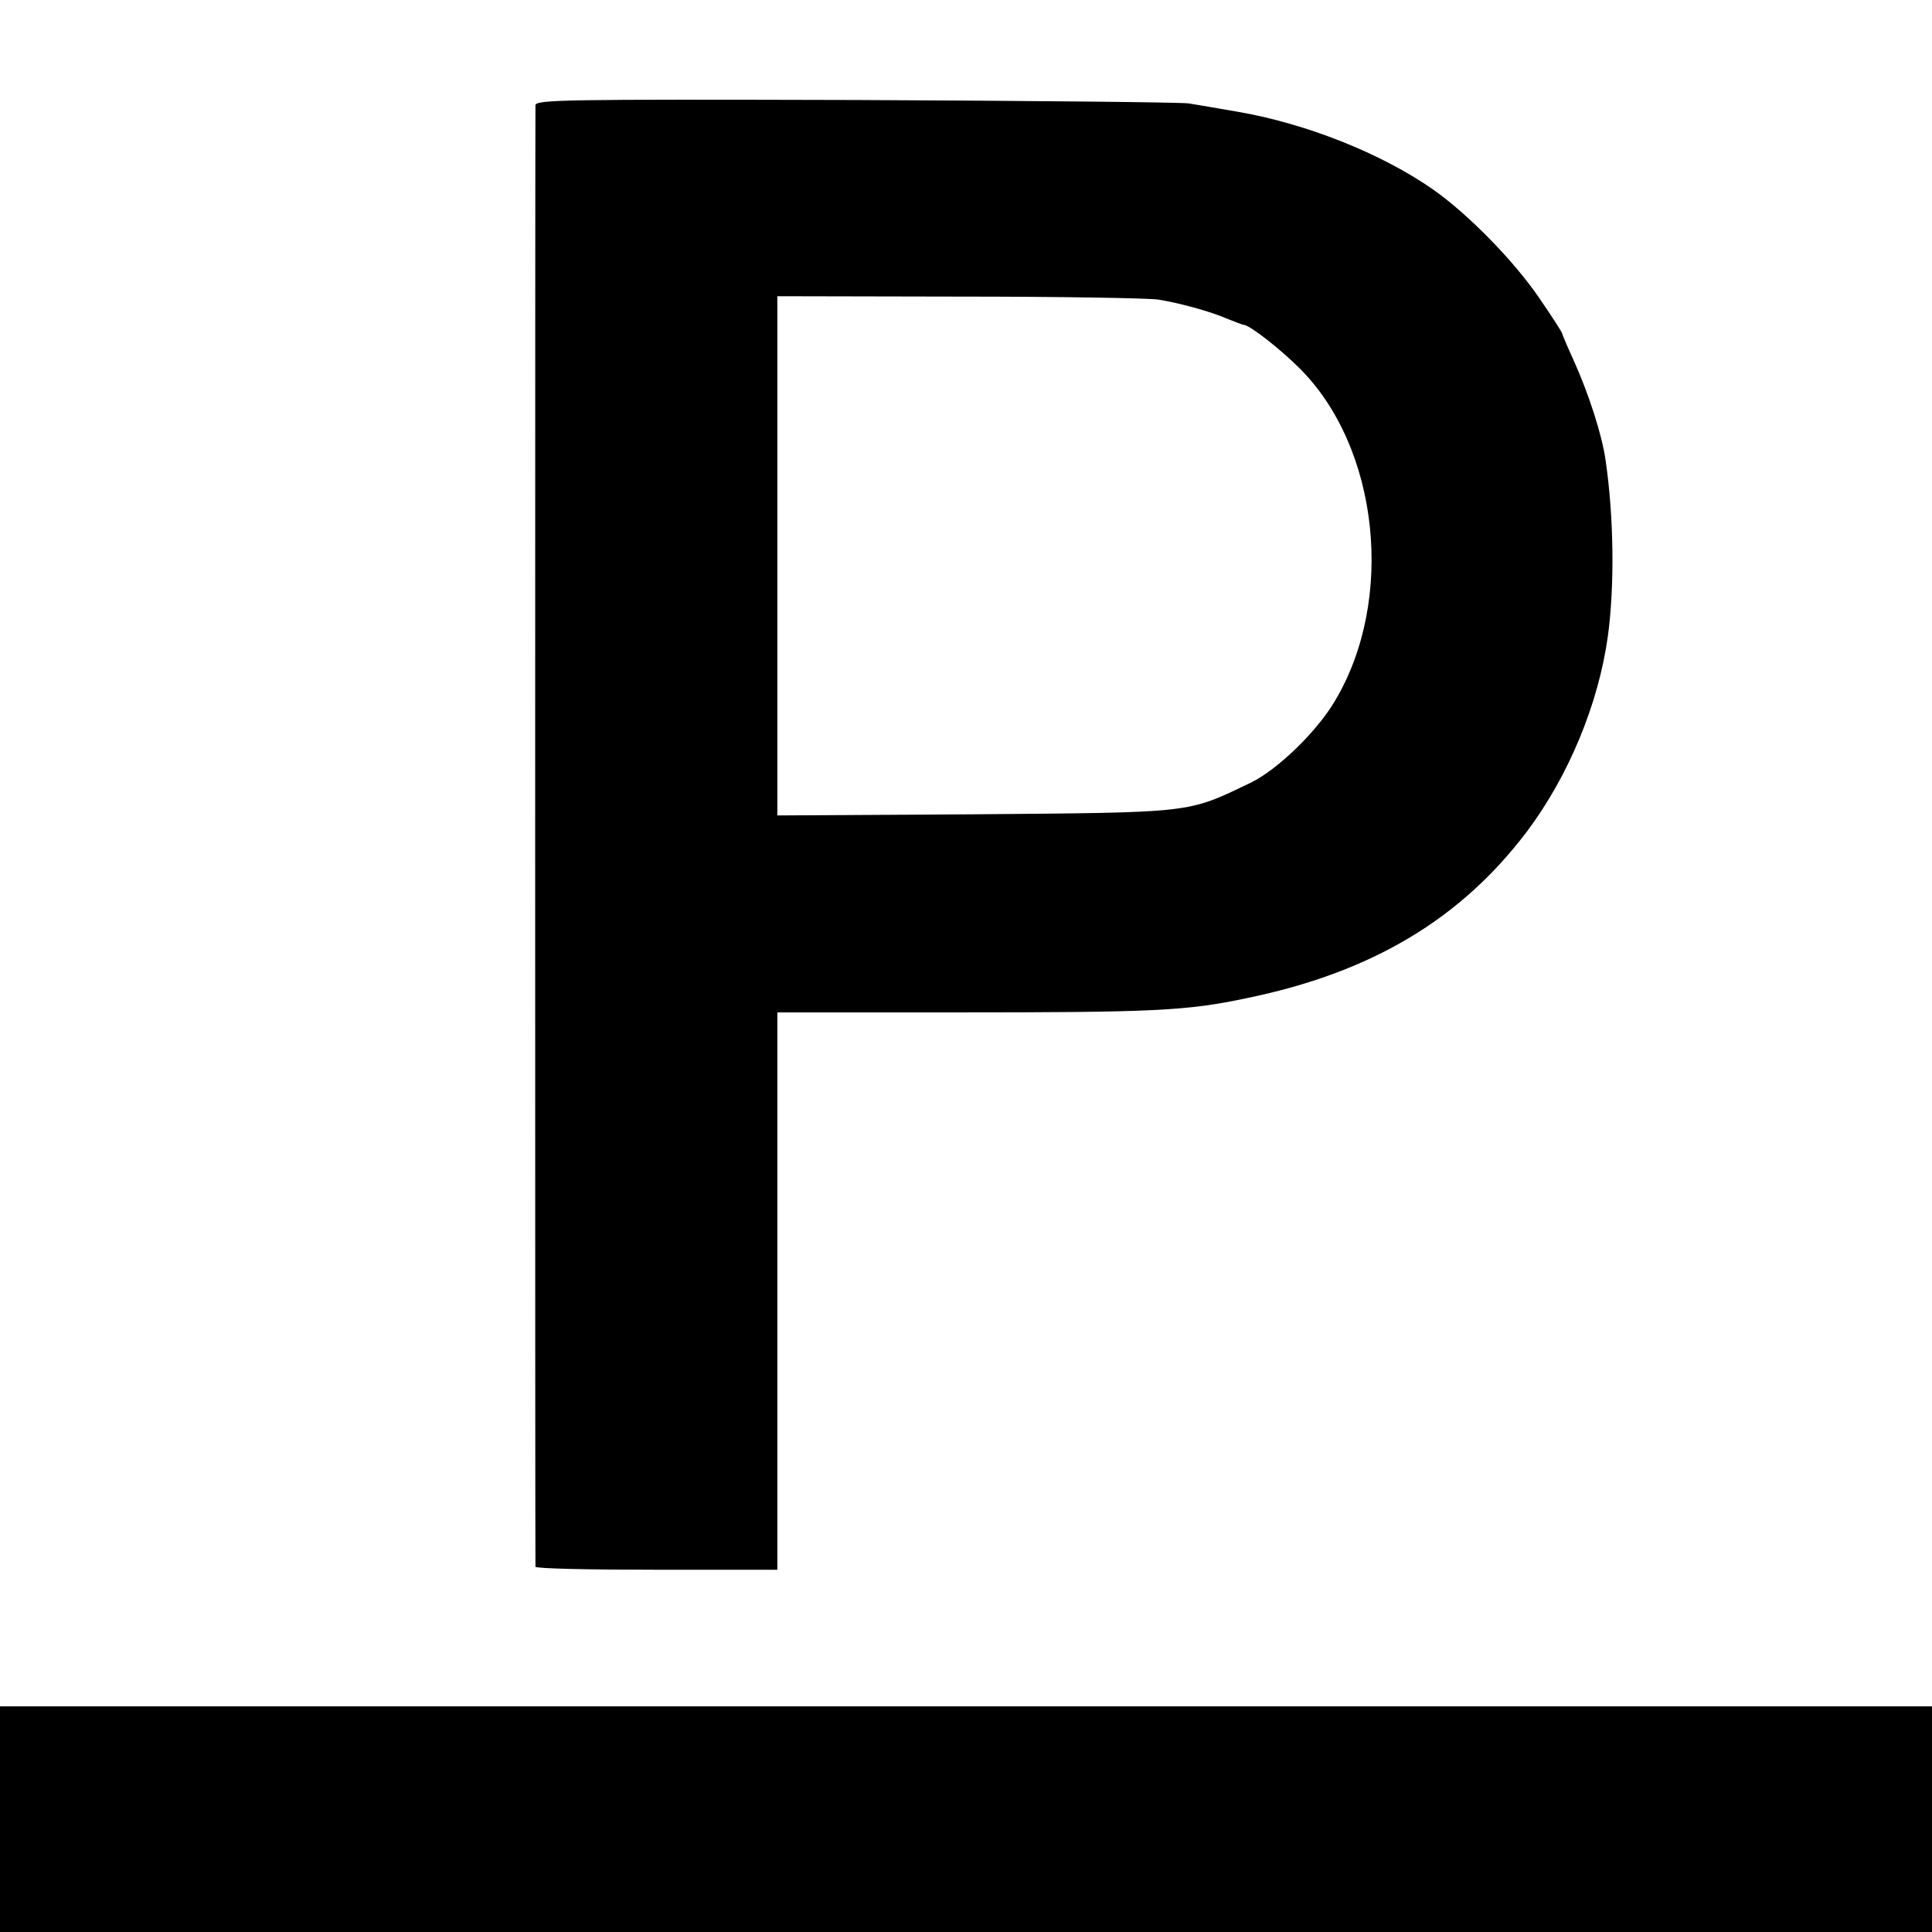 <?xml version="1.0" standalone="no"?>
<!DOCTYPE svg PUBLIC "-//W3C//DTD SVG 20010904//EN"
 "http://www.w3.org/TR/2001/REC-SVG-20010904/DTD/svg10.dtd">
<svg version="1.0" xmlns="http://www.w3.org/2000/svg"
 width="512pt" height="512pt" viewBox="0 0 512 512"
 preserveAspectRatio="xMidYMid meet">
<g transform="translate(0,512) scale(0.1,-0.1)"
fill="#000000" stroke="none">
<path d="M1419 4841 c-1 -21 -1 -3864 0 -3873 1 -5 145 -8 321 -8 l320 0 0
738 0 739 468 0 c534 0 616 4 777 38 330 68 566 209 742 442 110 147 189 337
214 517 18 132 16 316 -6 466 -9 66 -45 178 -86 268 -16 35 -29 66 -29 68 0 3
-27 45 -60 93 -68 100 -189 223 -281 288 -137 96 -338 176 -520 207 -52 9
-110 19 -129 22 -19 3 -416 7 -882 9 -776 2 -848 1 -849 -14z m1651 -515 c55
-9 134 -30 183 -51 20 -8 40 -16 44 -16 18 -3 96 -64 147 -115 211 -210 254
-613 94 -881 -48 -82 -153 -183 -223 -217 -171 -82 -148 -79 -737 -84 l-518
-3 0 688 0 688 483 -1 c265 0 502 -4 527 -8z"/>
<path d="M0 299 l0 -299 2560 0 2560 0 0 299 0 299 -2560 0 -2560 0 0 -299z"/>
</g>
</svg>
